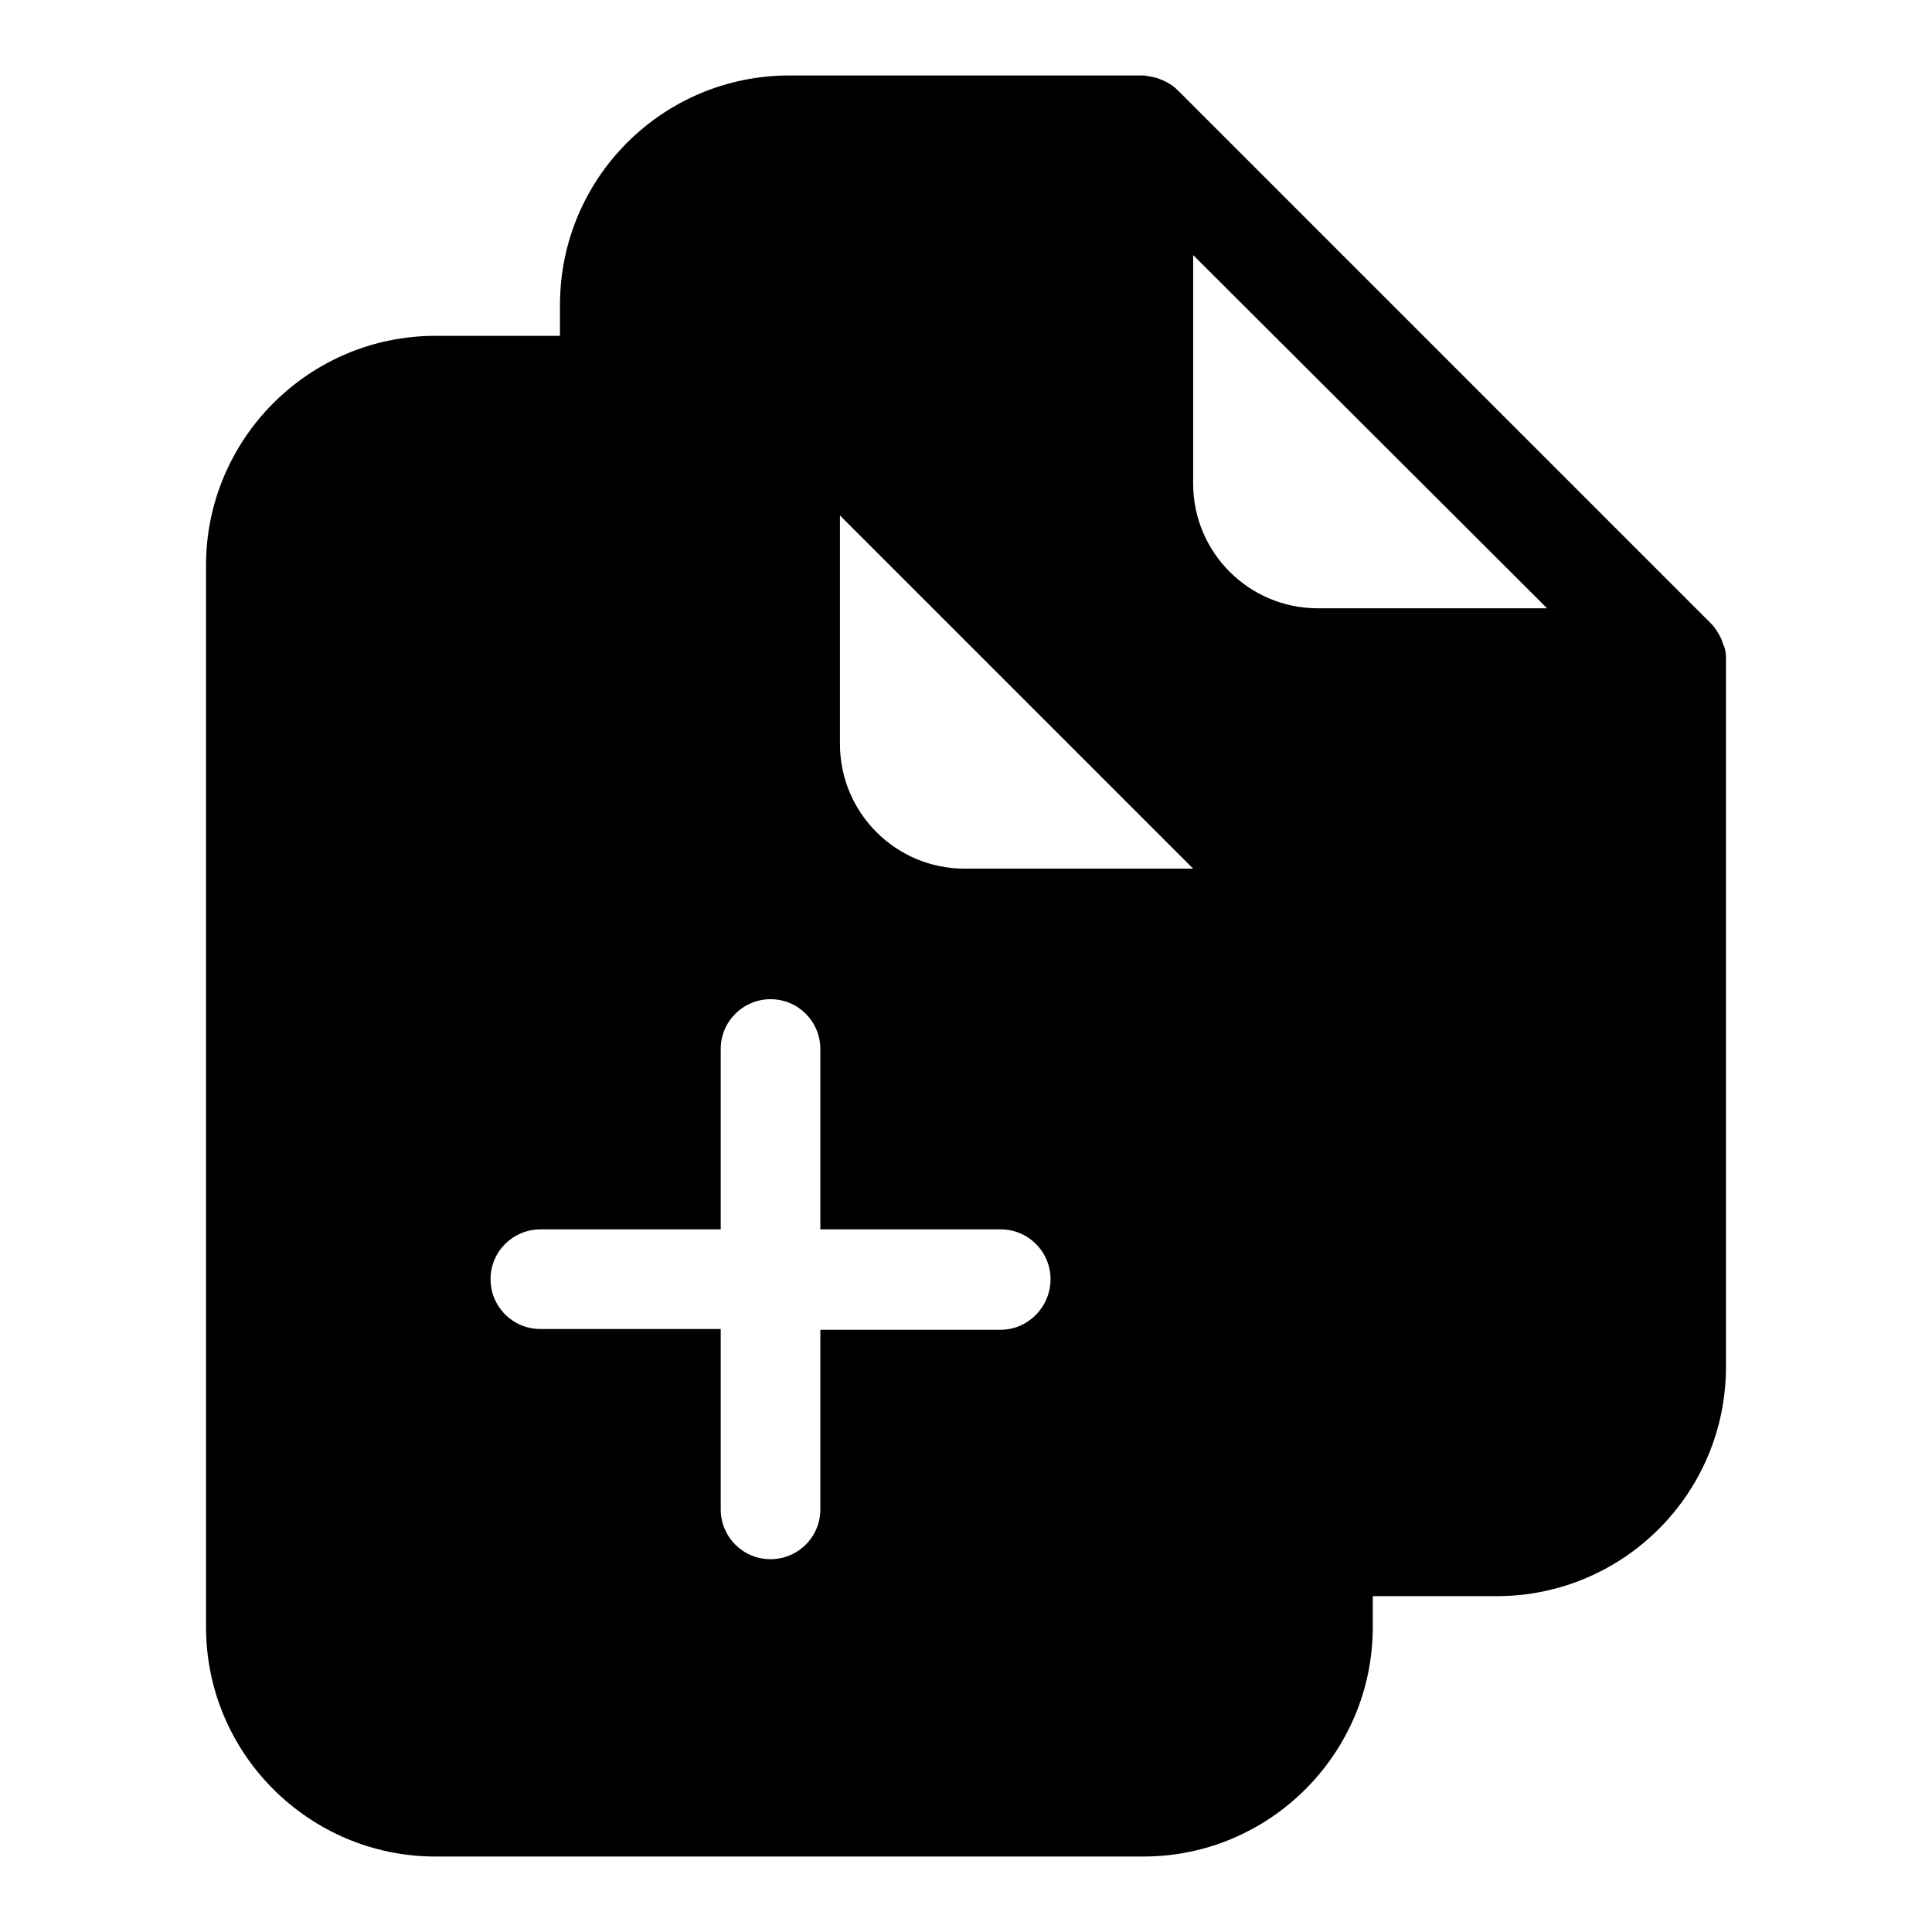 <?xml version="1.0" encoding="utf-8"?>
<!-- Svg Vector Icons : http://www.onlinewebfonts.com/icon -->
<!DOCTYPE svg PUBLIC "-//W3C//DTD SVG 1.1//EN" "http://www.w3.org/Graphics/SVG/1.1/DTD/svg11.dtd">
<svg version="1.1" xmlns="http://www.w3.org/2000/svg" xmlns:xlink="http://www.w3.org/1999/xlink" x="0px" y="0px" viewBox="0 0 256 256" enable-background="new 0 0 256 256" xml:space="preserve">
<g><g><g><path fill="#000000" d="M228.7,87.1c0-0.6-0.1-1.2-0.4-1.8l-0.2-0.6c-0.4-0.8-0.8-1.5-1.4-2.1L156.1,12c-0.6-0.6-1.2-1-2.1-1.4c-0.1,0-0.3-0.1-0.5-0.2c-0.6-0.2-1.3-0.3-1.9-0.4l-0.4,0h-46.6c-16.8,0-30.4,13.6-30.4,30.4v4.1H57.7c-16.8,0-30.4,13.7-30.4,30.4v140.7c0,16.8,13.7,30.4,30.4,30.4h93.8c16.8,0,30.4-13.7,30.4-30.4v-4.1h16.4c16.8,0,30.4-13.6,30.4-30.4V87.6L228.7,87.1z M132.6,176.2h-23.9V200c0,3.7-3,6.6-6.6,6.6c-3.7,0-6.6-3-6.6-6.6v-23.9H71.6c-3.7,0-6.6-3-6.6-6.6c0-3.7,3-6.6,6.6-6.6h23.9V139c0-3.7,3-6.6,6.6-6.6c3.7,0,6.6,3,6.6,6.6v23.9h23.9c3.7,0,6.6,3,6.6,6.6C139.2,173.2,136.2,176.2,132.6,176.2z M127.8,115.1c-9.1,0-16.5-7.4-16.5-16.5V68.3l46.8,46.8H127.8z M174.6,80.6c-9.1,0-16.5-7.4-16.5-16.5V33.8L205,80.6L174.6,80.6L174.6,80.6L174.6,80.6z"/></g><g></g><g></g><g></g><g></g><g></g><g></g><g></g><g></g><g></g><g></g><g></g><g></g><g></g><g></g><g></g></g></g>
</svg>